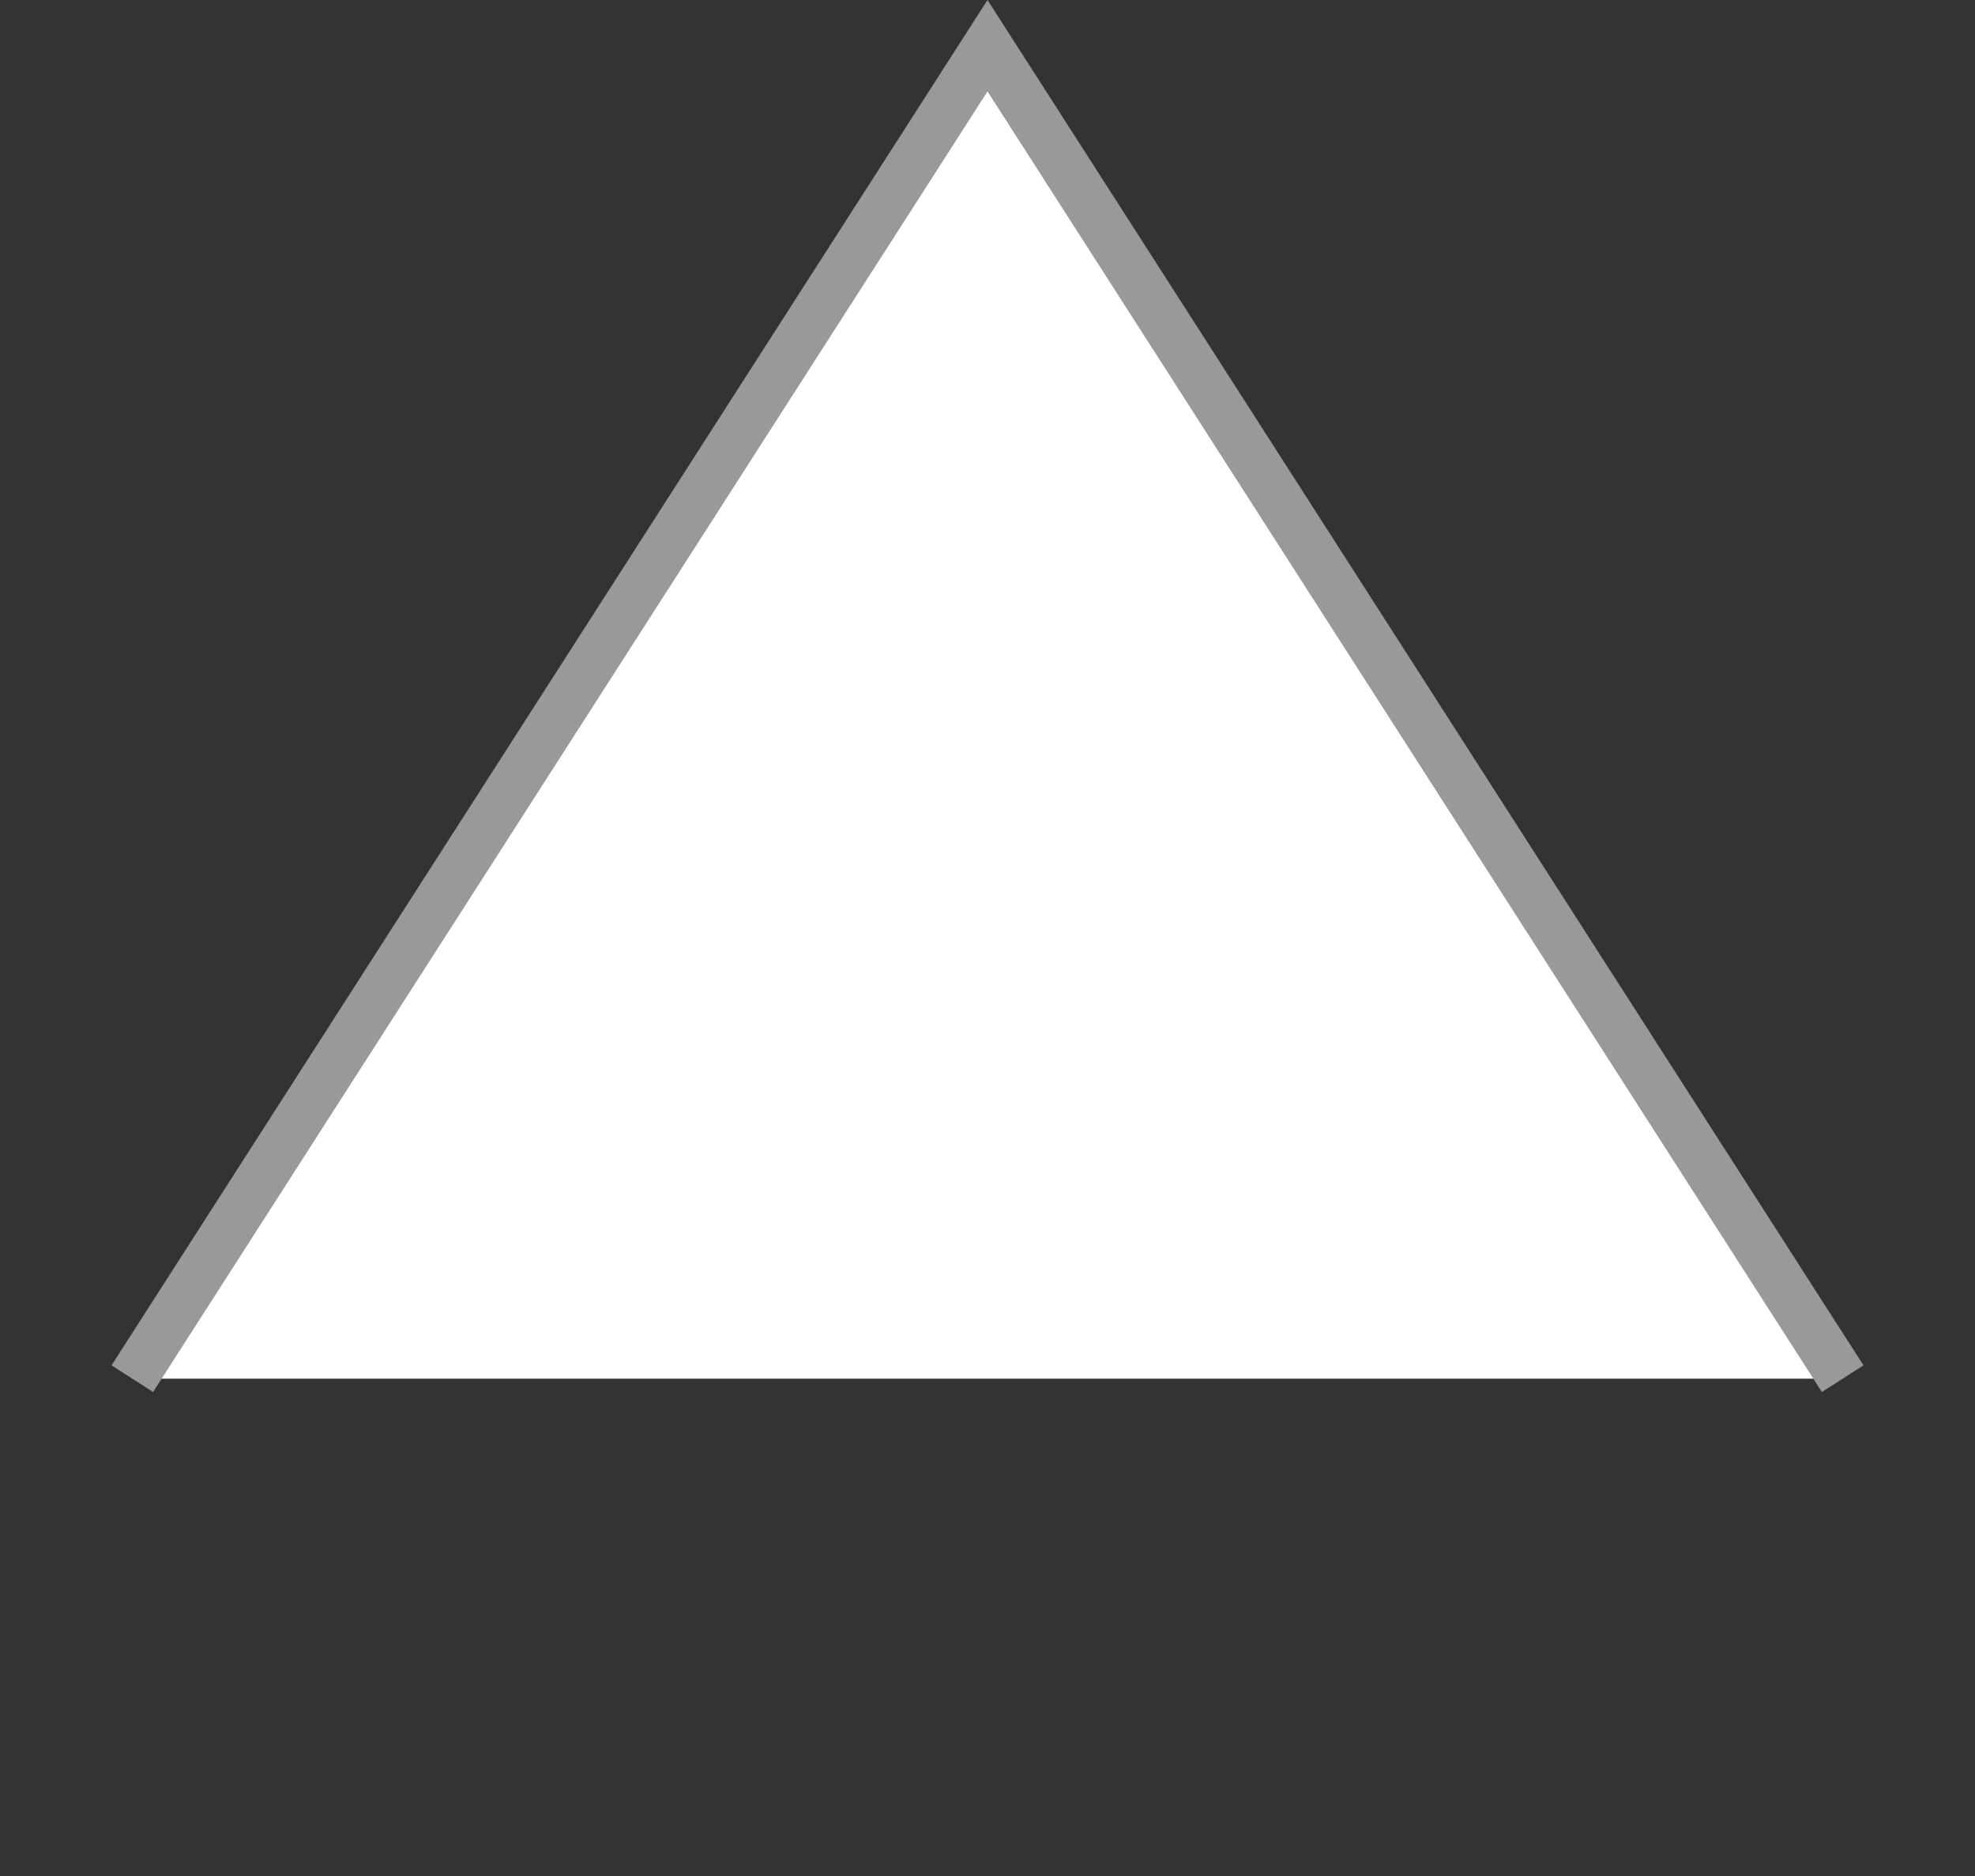 <svg width="20" height="19" viewBox="0 0 20 19" fill="none" xmlns="http://www.w3.org/2000/svg">
<rect x="0" y="0" width="20" height="19" fill="#333333" stroke="none"/>
<path d="M10 0.463L18.66 13.963H1.34L10 0.463Z" fill="white"/>
<path d="M18.66 13.963L10 0.463L1.34 13.963" stroke="#999999" stroke-width="0.5"/>
</svg>
